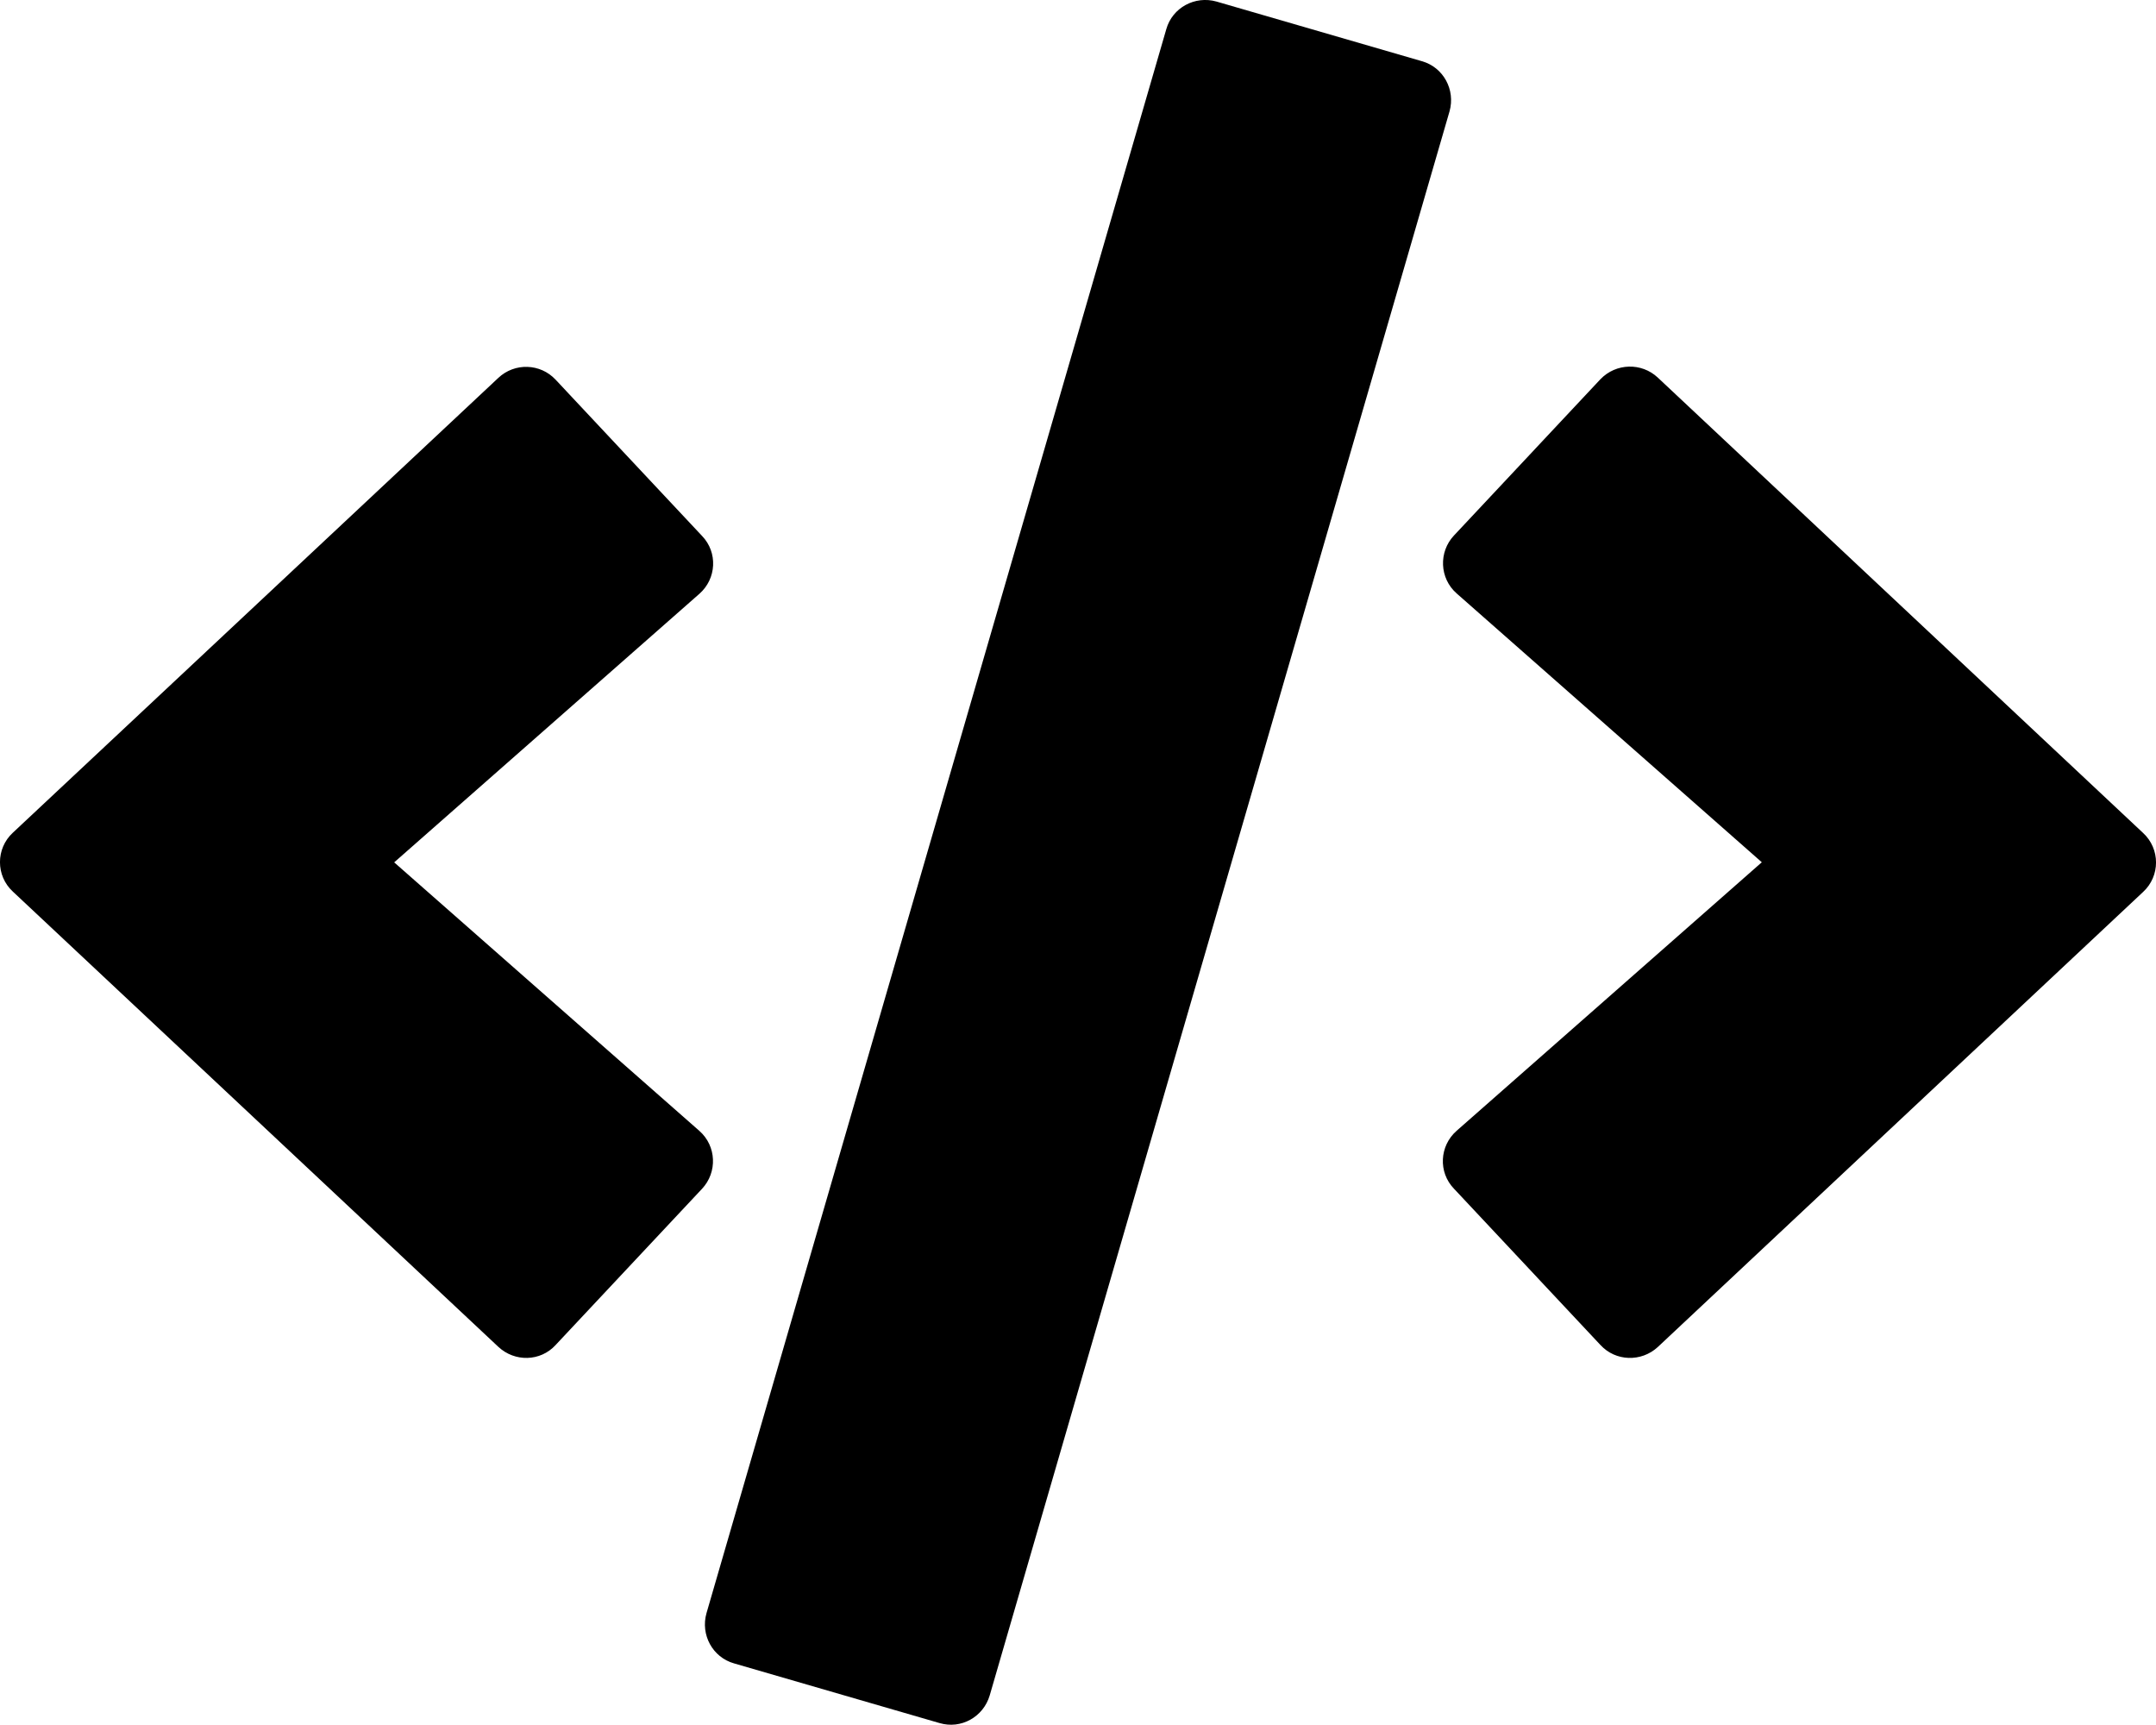 <?xml version="1.0" encoding="UTF-8"?>
<svg id="Layer_2" data-name="Layer 2" xmlns="http://www.w3.org/2000/svg" viewBox="0 0 209.26 167.38">
  <g id="Layer_1-2" data-name="Layer 1">
    <g id="code1_layer" data-name="code1 layer">
      <path d="M91.19,167.22l-19.94-5.79c-2.09-.59-3.27-2.78-2.68-4.87L113.2,2.83c.59-2.09,2.78-3.27,4.87-2.68l19.94,5.79c2.09.59,3.27,2.78,2.68,4.87l-44.63,153.73c-.62,2.09-2.78,3.3-4.87,2.68ZM53.92,130.54l14.22-15.17c1.5-1.6,1.41-4.15-.26-5.62l-29.62-26.06,29.62-26.06c1.67-1.47,1.8-4.02.26-5.62l-14.22-15.17c-1.47-1.57-3.96-1.67-5.56-.16L1.25,80.81c-1.67,1.54-1.67,4.18,0,5.72l47.11,44.17c1.6,1.5,4.09,1.44,5.56-.16h0ZM160.9,130.73l47.11-44.17c1.67-1.54,1.67-4.18,0-5.72l-47.11-44.2c-1.57-1.47-4.05-1.41-5.56.16l-14.22,15.17c-1.5,1.6-1.41,4.15.26,5.62l29.62,26.09-29.62,26.06c-1.67,1.47-1.8,4.02-.26,5.62l14.22,15.17c1.47,1.6,3.96,1.67,5.56.2h0Z"/>
    </g>
  </g>
</svg>